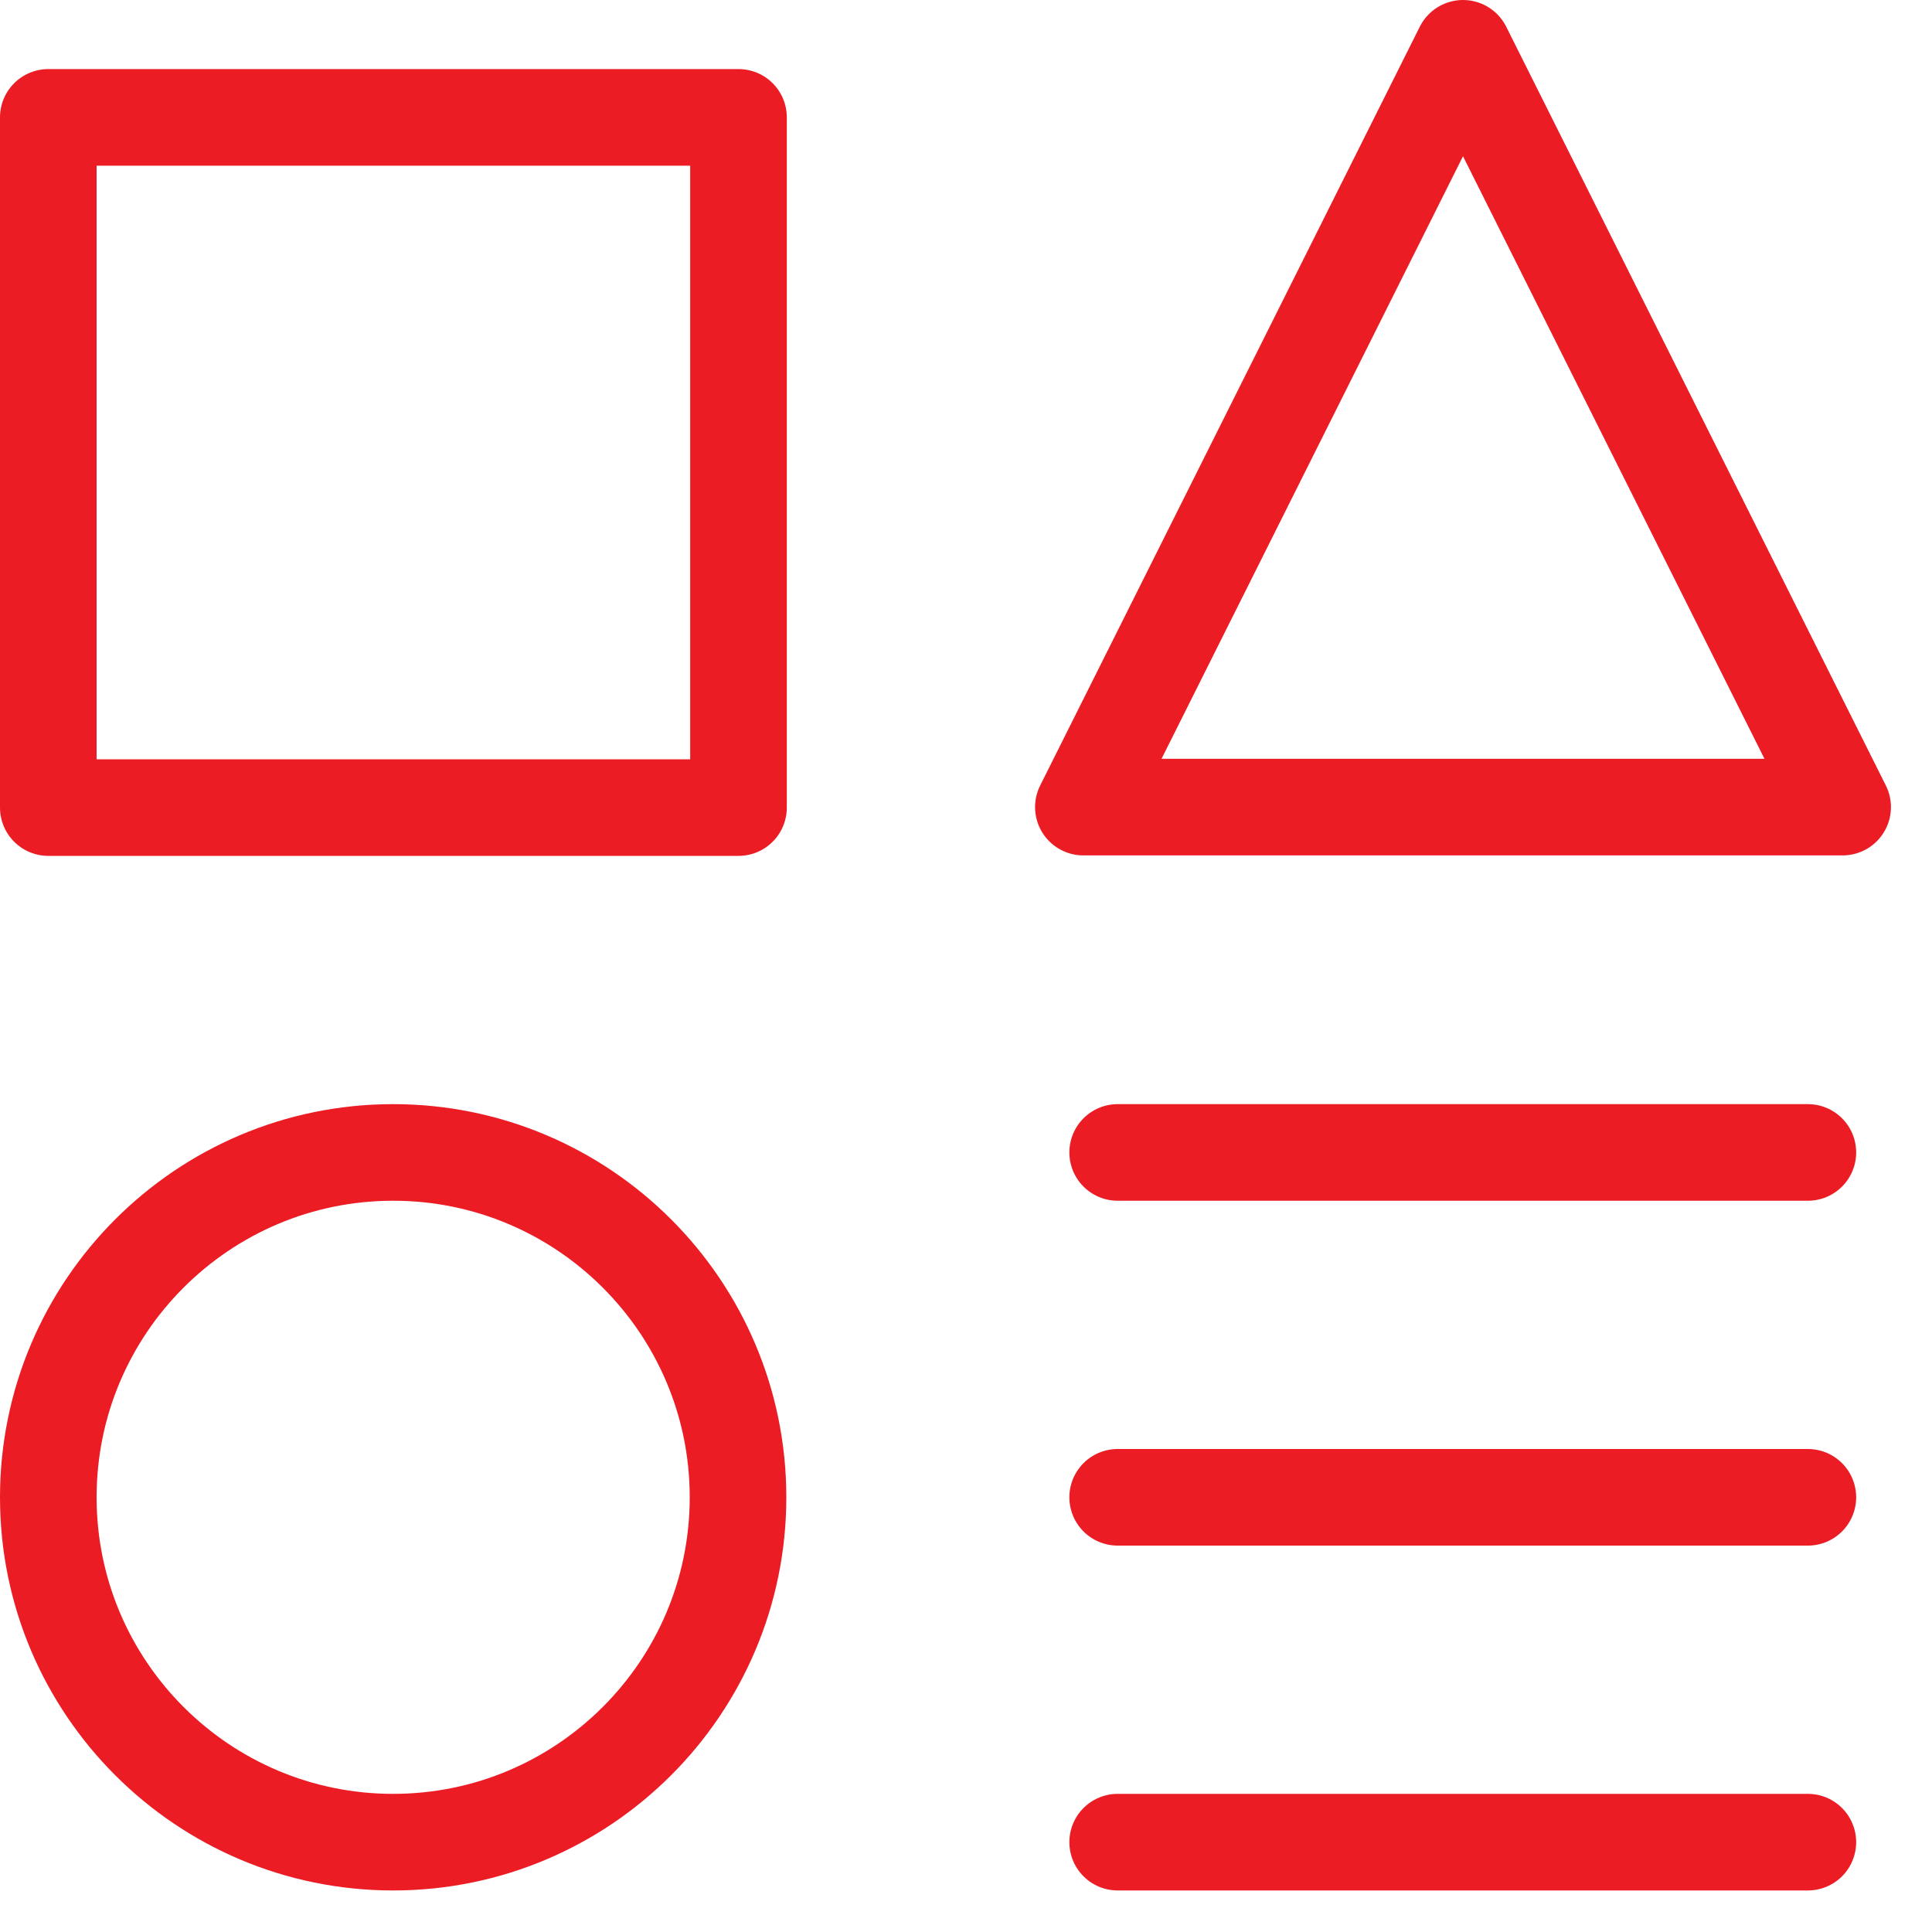 <?xml version="1.0" encoding="UTF-8"?>
<svg id="Layer_1" xmlns="http://www.w3.org/2000/svg" version="1.1" xmlns:xlink="http://www.w3.org/1999/xlink" viewBox="0 0 40 40">
  <!-- Generator: Adobe Illustrator 29.7.0, SVG Export Plug-In . SVG Version: 2.1.1 Build 138)  -->
  <defs>
    <style>
      .st0, .st1 {
        fill: none;
      }

      .st1, .st2 {
        stroke: #ec1c24;
        stroke-linecap: round;
        stroke-linejoin: round;
        stroke-width: 2px;
      }

      .st3 {
        clip-path: url(#clippath);
      }

      .st2 {
        fill: #b30000;
      }
    </style>
    <clipPath id="clippath">
      <rect class="st0" width="40" height="40"/>
    </clipPath>
  </defs>
  <g class="st3">
    <g>
      <path class="st1" d="M15.29,2.43H1v14.29h14.29V2.43Z"/>
      <path class="st1" d="M37.43,38.14h-14.29"/>
      <path class="st2" d="M23.14,23.86h14.29"/>
      <path class="st1" d="M23.14,31h14.29"/>
      <path class="st1" d="M38.14,16.71h-15.71L30.29,1l7.86,15.71h-.01Z"/>
      <path class="st1" d="M8.14,38.14c3.94,0,7.14-3.2,7.14-7.14s-3.2-7.14-7.14-7.14-7.14,3.2-7.14,7.14,3.2,7.14,7.14,7.14Z"/>
    </g>
  </g>
</svg>
